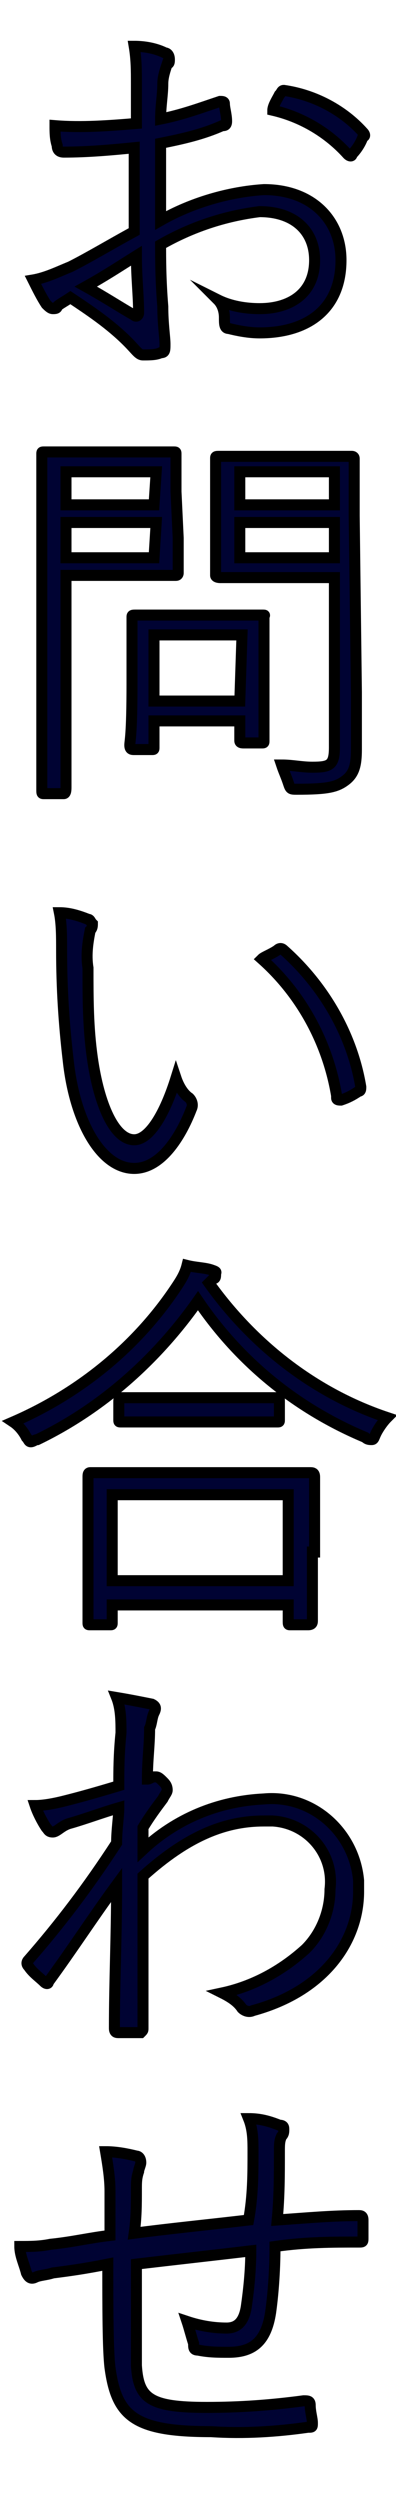<?xml version="1.0" encoding="utf-8"?>
<!-- Generator: Adobe Illustrator 24.3.0, SVG Export Plug-In . SVG Version: 6.00 Build 0)  -->
<svg version="1.1" id="レイヤー_1" xmlns="http://www.w3.org/2000/svg" xmlns:xlink="http://www.w3.org/1999/xlink" x="0px"
	 y="0px" viewBox="0 0 18 113.4" style="enable-background:new 0 0 18 113.4;" xml:space="preserve">
<style type="text/css">
	.st0{fill:#000333;stroke:#000000;stroke-width:0.5;stroke-miterlimit:10;}
</style>
<path class="st0" d="M6.2,3.8c0-0.6,0-1.1-0.1-1.7c0.5,0,1,0.1,1.4,0.3c0.1,0,0.2,0.1,0.2,0.3c0,0.1,0,0.2-0.1,0.2
	C7.5,3.2,7.4,3.5,7.4,3.8c0,0.5-0.1,1-0.1,1.6C8.3,5.2,9.1,4.9,10,4.6c0.1,0,0.2,0,0.2,0.1c0,0.2,0.1,0.5,0.1,0.8
	c0,0.2-0.1,0.2-0.2,0.2C9.2,6.1,8.3,6.3,7.3,6.5c0,1.2,0,2.4,0,3.5c1.4-0.8,3.1-1.3,4.7-1.4c2.2,0,3.5,1.4,3.5,3.2
	c0,2.2-1.5,3.3-3.7,3.3c-0.5,0-1-0.1-1.4-0.2c-0.2,0-0.2-0.2-0.2-0.5c0-0.3-0.1-0.6-0.3-0.8c0.6,0.3,1.3,0.4,1.9,0.4
	c1.4,0,2.5-0.7,2.5-2.2c0-1.3-0.9-2.2-2.5-2.2c-1.6,0.2-3.1,0.7-4.5,1.5c0,0.6,0,1.6,0.1,2.8c0,0.8,0.1,1.4,0.1,1.7s0,0.4-0.2,0.4
	c-0.2,0.1-0.5,0.1-0.8,0.1c-0.2,0-0.3-0.2-0.7-0.6c-0.8-0.8-1.7-1.4-2.6-2c-0.3,0.2-0.5,0.3-0.6,0.4C2.6,14,2.5,14,2.4,14
	c-0.1,0-0.2-0.1-0.3-0.2c-0.2-0.3-0.4-0.7-0.6-1.1c0.6-0.1,1.2-0.4,1.7-0.6c0.8-0.4,1.8-1,2.9-1.6c0-1.3,0-2.6,0-3.8
	C5.1,6.8,4,6.9,2.9,6.9c-0.2,0-0.3-0.1-0.3-0.3C2.5,6.3,2.5,6,2.5,5.7c1.2,0.1,2.5,0,3.7-0.1C6.2,4.9,6.2,4.4,6.2,3.8z M3.9,13
	c0.9,0.5,1.5,0.9,2.2,1.3c0.1,0.1,0.2,0,0.2-0.1c0-0.8-0.1-1.6-0.1-2.6C5.4,12.1,4.8,12.5,3.9,13z M12.7,4.3
	c0.1-0.1,0.1-0.2,0.2-0.2C14.3,4.3,15.6,5,16.5,6c0.1,0.1,0.1,0.2,0,0.2c0,0,0,0,0,0C16.4,6.5,16.2,6.8,16,7c0,0.1-0.1,0.1-0.2,0
	c0,0,0,0,0,0c-0.9-1-2.1-1.7-3.4-2C12.4,4.8,12.6,4.5,12.7,4.3L12.7,4.3z"/>
<path class="st0" d="M8.1,24.4c0,1.1,0,1.6,0,1.6s0,0.1-0.1,0.1s-0.5,0-1.8,0H3v5.9c0,2.6,0,3.6,0,3.7S3,36,2.9,36H2
	c-0.1,0-0.1,0-0.1-0.2s0-1.2,0-3.7v-7.7c0-2.6,0-3.7,0-3.8s0-0.1,0.1-0.1s0.7,0,2,0h2.1c1.3,0,1.7,0,1.8,0c0.1,0,0.1,0,0.1,0.1
	s0,0.6,0,1.7L8.1,24.4z M7.1,21.4H3v1.5h4L7.1,21.4z M7.1,23.7H3v1.6h4L7.1,23.7z M12,30.8c0,2.3,0,2.7,0,2.8s0,0.1-0.1,0.1h-0.8
	c-0.1,0-0.2,0-0.2-0.1v-0.9H7v1.2C7,34,7,34,6.9,34H6.1c-0.1,0-0.2,0-0.2-0.2S6,33.4,6,31v-1.2c0-1.3,0-1.7,0-1.8s0-0.1,0.2-0.1
	s0.5,0,1.8,0h2c1.3,0,1.7,0,1.9,0s0.1,0,0.1,0.1s0,0.5,0,1.5L12,30.8z M11,28.8H7v3h3.9L11,28.8z M16.2,31.4c0,1,0,1.9,0,2.6
	s-0.1,1.1-0.5,1.4s-0.8,0.4-2.2,0.4c-0.3,0-0.3,0-0.4-0.3c-0.1-0.3-0.2-0.5-0.3-0.8c0.5,0,0.9,0.1,1.4,0.1c0.8,0,1-0.1,1-0.9v-7.7
	h-3.3c-1.4,0-1.9,0-1.9,0s-0.2,0-0.2-0.1s0-0.4,0-1.5v-2.3c0-1.1,0-1.4,0-1.5s0-0.1,0.2-0.1s0.5,0,1.9,0h2.2c1.4,0,1.9,0,1.9,0
	s0.1,0,0.1,0.1s0,0.8,0,2.6L16.2,31.4z M15.2,21.4h-4.3v1.5h4.3L15.2,21.4z M15.2,23.7h-4.3v1.6h4.3L15.2,23.7z"/>
<path class="st0" d="M4,41.7c0.1,0,0.1,0.1,0.2,0.2c0,0.1,0,0.2-0.1,0.3c-0.1,0.5-0.2,1.1-0.1,1.7c0,1.4,0,2.7,0.2,4.1
	c0.3,2.1,1,3.7,1.9,3.7c0.7,0,1.4-1.2,1.9-2.8c0.1,0.3,0.3,0.7,0.6,0.9c0.1,0.1,0.2,0.3,0.1,0.5C8.2,51.6,7.3,53,6.1,53
	c-1.5,0-2.7-2.1-3-4.9c-0.2-1.7-0.3-3.3-0.3-5c0-0.6,0-1.2-0.1-1.7C3.1,41.4,3.5,41.5,4,41.7z M12.6,43.1c0.1-0.1,0.2-0.1,0.3,0
	c1.8,1.6,3.1,3.8,3.5,6.2c0,0.1,0,0.2-0.1,0.2c-0.3,0.2-0.5,0.3-0.8,0.4c-0.1,0-0.2,0-0.2-0.1c0,0,0,0,0-0.1
	c-0.4-2.4-1.6-4.6-3.4-6.2C12,43.4,12.3,43.3,12.6,43.1L12.6,43.1z"/>
<path class="st0" d="M9.5,58.2c2,2.8,4.8,5,8.1,6.1c-0.2,0.2-0.4,0.5-0.5,0.7c-0.1,0.2-0.1,0.3-0.2,0.3c-0.1,0-0.2,0-0.3-0.1
	c-3.1-1.3-5.7-3.4-7.6-6.2c-1.9,2.7-4.4,4.9-7.3,6.3c-0.1,0-0.2,0.1-0.3,0.1c-0.1,0-0.1-0.1-0.2-0.2c-0.1-0.2-0.3-0.5-0.6-0.7
	c3-1.3,5.6-3.4,7.4-6.1c0.2-0.3,0.4-0.6,0.5-1c0.4,0.1,0.8,0.1,1.1,0.2s0.2,0.1,0.2,0.2c0,0.1,0,0.2-0.1,0.2L9.5,58.2z M14.2,70.4
	c0,2.6,0,3,0,3.1s0,0.2-0.2,0.2h-0.8c-0.1,0-0.1,0-0.1-0.2v-0.7h-8v0.8c0,0.1,0,0.1-0.1,0.1H4.1c-0.1,0-0.1,0-0.1-0.1s0-0.5,0-3.1
	V69c0-1.5,0-1.9,0-2s0-0.2,0.1-0.2c0.1,0,0.7,0,2.5,0h5c1.8,0,2.4,0,2.5,0s0.2,0,0.2,0.2s0,0.5,0,1.8V70.4z M13.1,67.8h-8v3.9h8
	V67.8z M12.7,64.4c0,0.1,0,0.1-0.1,0.1s-0.6,0-2.1,0H7.6c-1.5,0-2,0-2.1,0s-0.1,0-0.1-0.1v-0.8c0-0.1,0-0.2,0.1-0.2s0.6,0,2.1,0h2.9
	c1.5,0,2,0,2.1,0s0.1,0,0.1,0.2L12.7,64.4z"/>
<path class="st0" d="M6.9,77.3c0.2,0.1,0.2,0.2,0.1,0.4c-0.1,0.2-0.1,0.5-0.2,0.7c0,0.8-0.1,1.4-0.1,2.3c0.1,0,0.2-0.1,0.3-0.1
	c0,0,0.1,0,0.1,0c0.1,0,0.2,0.1,0.3,0.2c0.1,0.1,0.2,0.2,0.2,0.4c0,0.1-0.1,0.2-0.2,0.4c-0.3,0.4-0.6,0.8-0.9,1.3c0,0.4,0,0.7,0,1
	c1.5-1.4,3.4-2.2,5.5-2.3c2.2-0.2,4.1,1.5,4.3,3.7c0,0.2,0,0.4,0,0.5c0,2.2-1.5,4.5-4.8,5.4c-0.2,0.1-0.4,0-0.5-0.1
	c-0.2-0.3-0.5-0.5-0.9-0.7c1.4-0.3,2.7-1,3.8-2c0.7-0.7,1.1-1.7,1.1-2.7c0.2-1.6-1-3-2.6-3.1c-0.1,0-0.3,0-0.4,0
	c-1.8,0-3.5,0.7-5.5,2.5c0,2.3,0,4.5,0,6.9c0,0.1,0,0.1-0.1,0.2c0,0,0,0,0,0c-0.2,0-0.6,0-1,0c-0.1,0-0.2,0-0.2-0.2
	c0-2.2,0.1-4.1,0.1-6.5c-1.1,1.5-2,2.9-3.1,4.4C2.2,90,2.1,90,2,89.9c-0.2-0.2-0.5-0.4-0.7-0.7c-0.1-0.1-0.1-0.2,0-0.3
	c1.4-1.6,2.7-3.3,4-5.3c0-0.6,0.1-1.2,0.1-1.6c-0.7,0.2-1.5,0.5-2.2,0.7c-0.4,0.1-0.6,0.4-0.8,0.4s-0.2-0.1-0.3-0.2
	c-0.2-0.3-0.4-0.7-0.5-1c0.4,0,0.9-0.1,1.3-0.2c0.8-0.2,1.5-0.4,2.5-0.7c0-0.7,0-1.4,0.1-2.4c0-0.5,0-1.1-0.2-1.6
	C5.9,77.1,6.4,77.2,6.9,77.3z"/>
<path class="st0" d="M11.5,97.6c0-0.5,0-1-0.2-1.5c0.5,0,0.9,0.1,1.4,0.3c0.2,0,0.2,0.1,0.2,0.2c0,0.1,0,0.2-0.1,0.3
	c-0.1,0.2-0.1,0.4-0.1,0.7c0,1.1,0,2-0.1,3.1c1.4-0.1,2.5-0.2,3.7-0.2c0.1,0,0.2,0,0.2,0.2c0,0.3,0,0.5,0,0.8c0,0.2,0,0.2-0.2,0.2
	c-1.2,0-2.4,0-3.8,0.2c0,1.2-0.1,2.3-0.2,3c-0.2,1.3-0.8,1.8-1.9,1.8c-0.5,0-0.9,0-1.4-0.1c-0.2,0-0.2-0.1-0.2-0.3
	c-0.1-0.3-0.2-0.7-0.3-1c0.6,0.2,1.2,0.3,1.8,0.3c0.5,0,0.8-0.3,0.9-1s0.2-1.6,0.2-2.5c-1.7,0.2-3.5,0.4-5.2,0.6c0,1.9,0,3.6,0,4.6
	c0.1,1.5,0.6,1.9,3.2,1.9c1.5,0,2.9-0.1,4.4-0.3c0.2,0,0.3,0,0.3,0.2c0,0.3,0.1,0.6,0.1,0.8c0,0.2,0,0.2-0.2,0.2
	c-1.4,0.2-2.9,0.3-4.4,0.2c-3.5,0-4.3-0.7-4.6-2.9c-0.1-0.8-0.1-2.8-0.1-4.7c-1,0.2-1.7,0.3-2.5,0.4c-0.3,0.1-0.6,0.1-0.8,0.2
	c-0.2,0.1-0.3,0-0.4-0.2c-0.1-0.4-0.3-0.8-0.3-1.2c0.5,0,0.9,0,1.4-0.1c1-0.1,1.8-0.3,2.7-0.4c0-0.7,0-1.4,0-2
	c0-0.6-0.1-1.2-0.2-1.8c0.5,0,1,0.1,1.4,0.2c0.1,0,0.2,0.1,0.2,0.3c0,0.1-0.1,0.3-0.1,0.4c-0.1,0.3-0.1,0.5-0.1,0.8
	c0,0.7,0,1.3-0.1,2c1.5-0.2,3.5-0.4,5.2-0.6C11.5,99.6,11.5,98.6,11.5,97.6z"/>
</svg>
